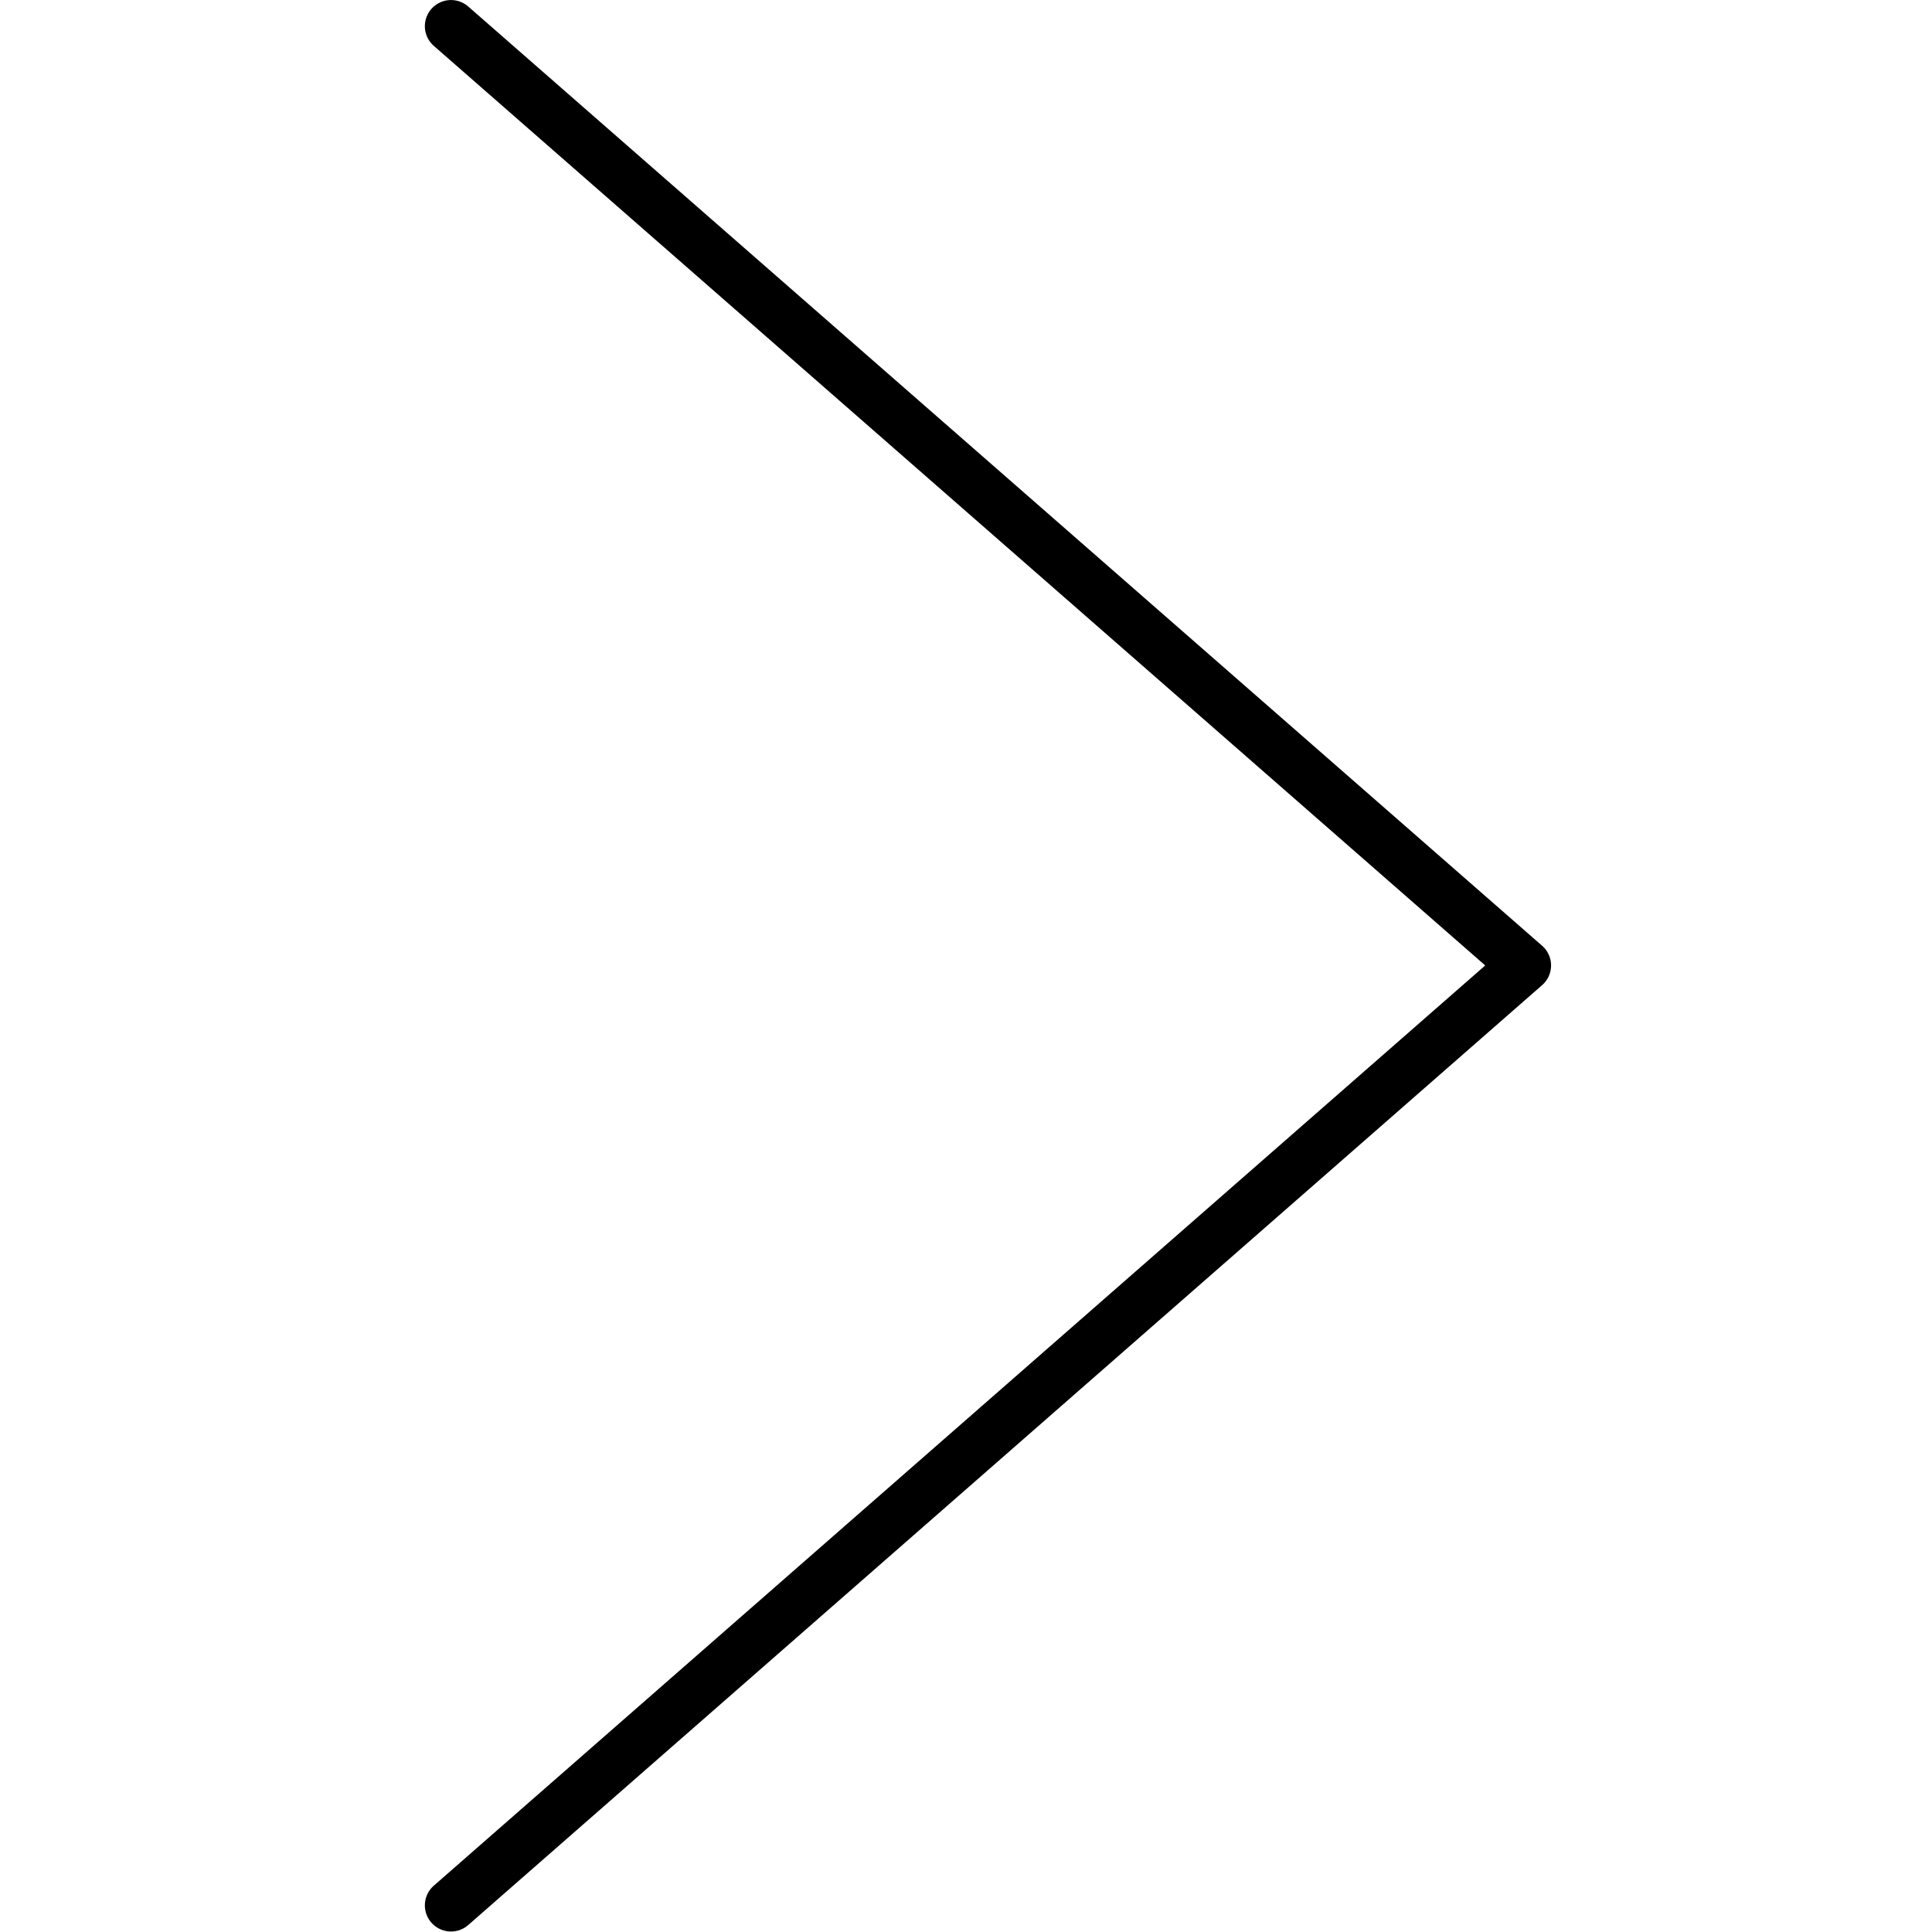 <svg xmlns:rdf="http://www.w3.org/1999/02/22-rdf-syntax-ns#" xmlns="http://www.w3.org/2000/svg" height="8.342mm" width="8.342mm" version="1.1" xmlns:cc="http://creativecommons.org/ns#" xmlns:dc="http://purl.org/dc/elements/1.1/" viewBox="0 0 29.558 29.557">
<g style="stroke-width:.8" transform="translate(-376.32 -337.59)">
<path style="stroke-linejoin:round;stroke:#000;stroke-width:.8;stroke-linecap:round;fill:none" d="m383.22 366.74 16.43-14.38-16.43-14.37"/>
</g>
</svg>
